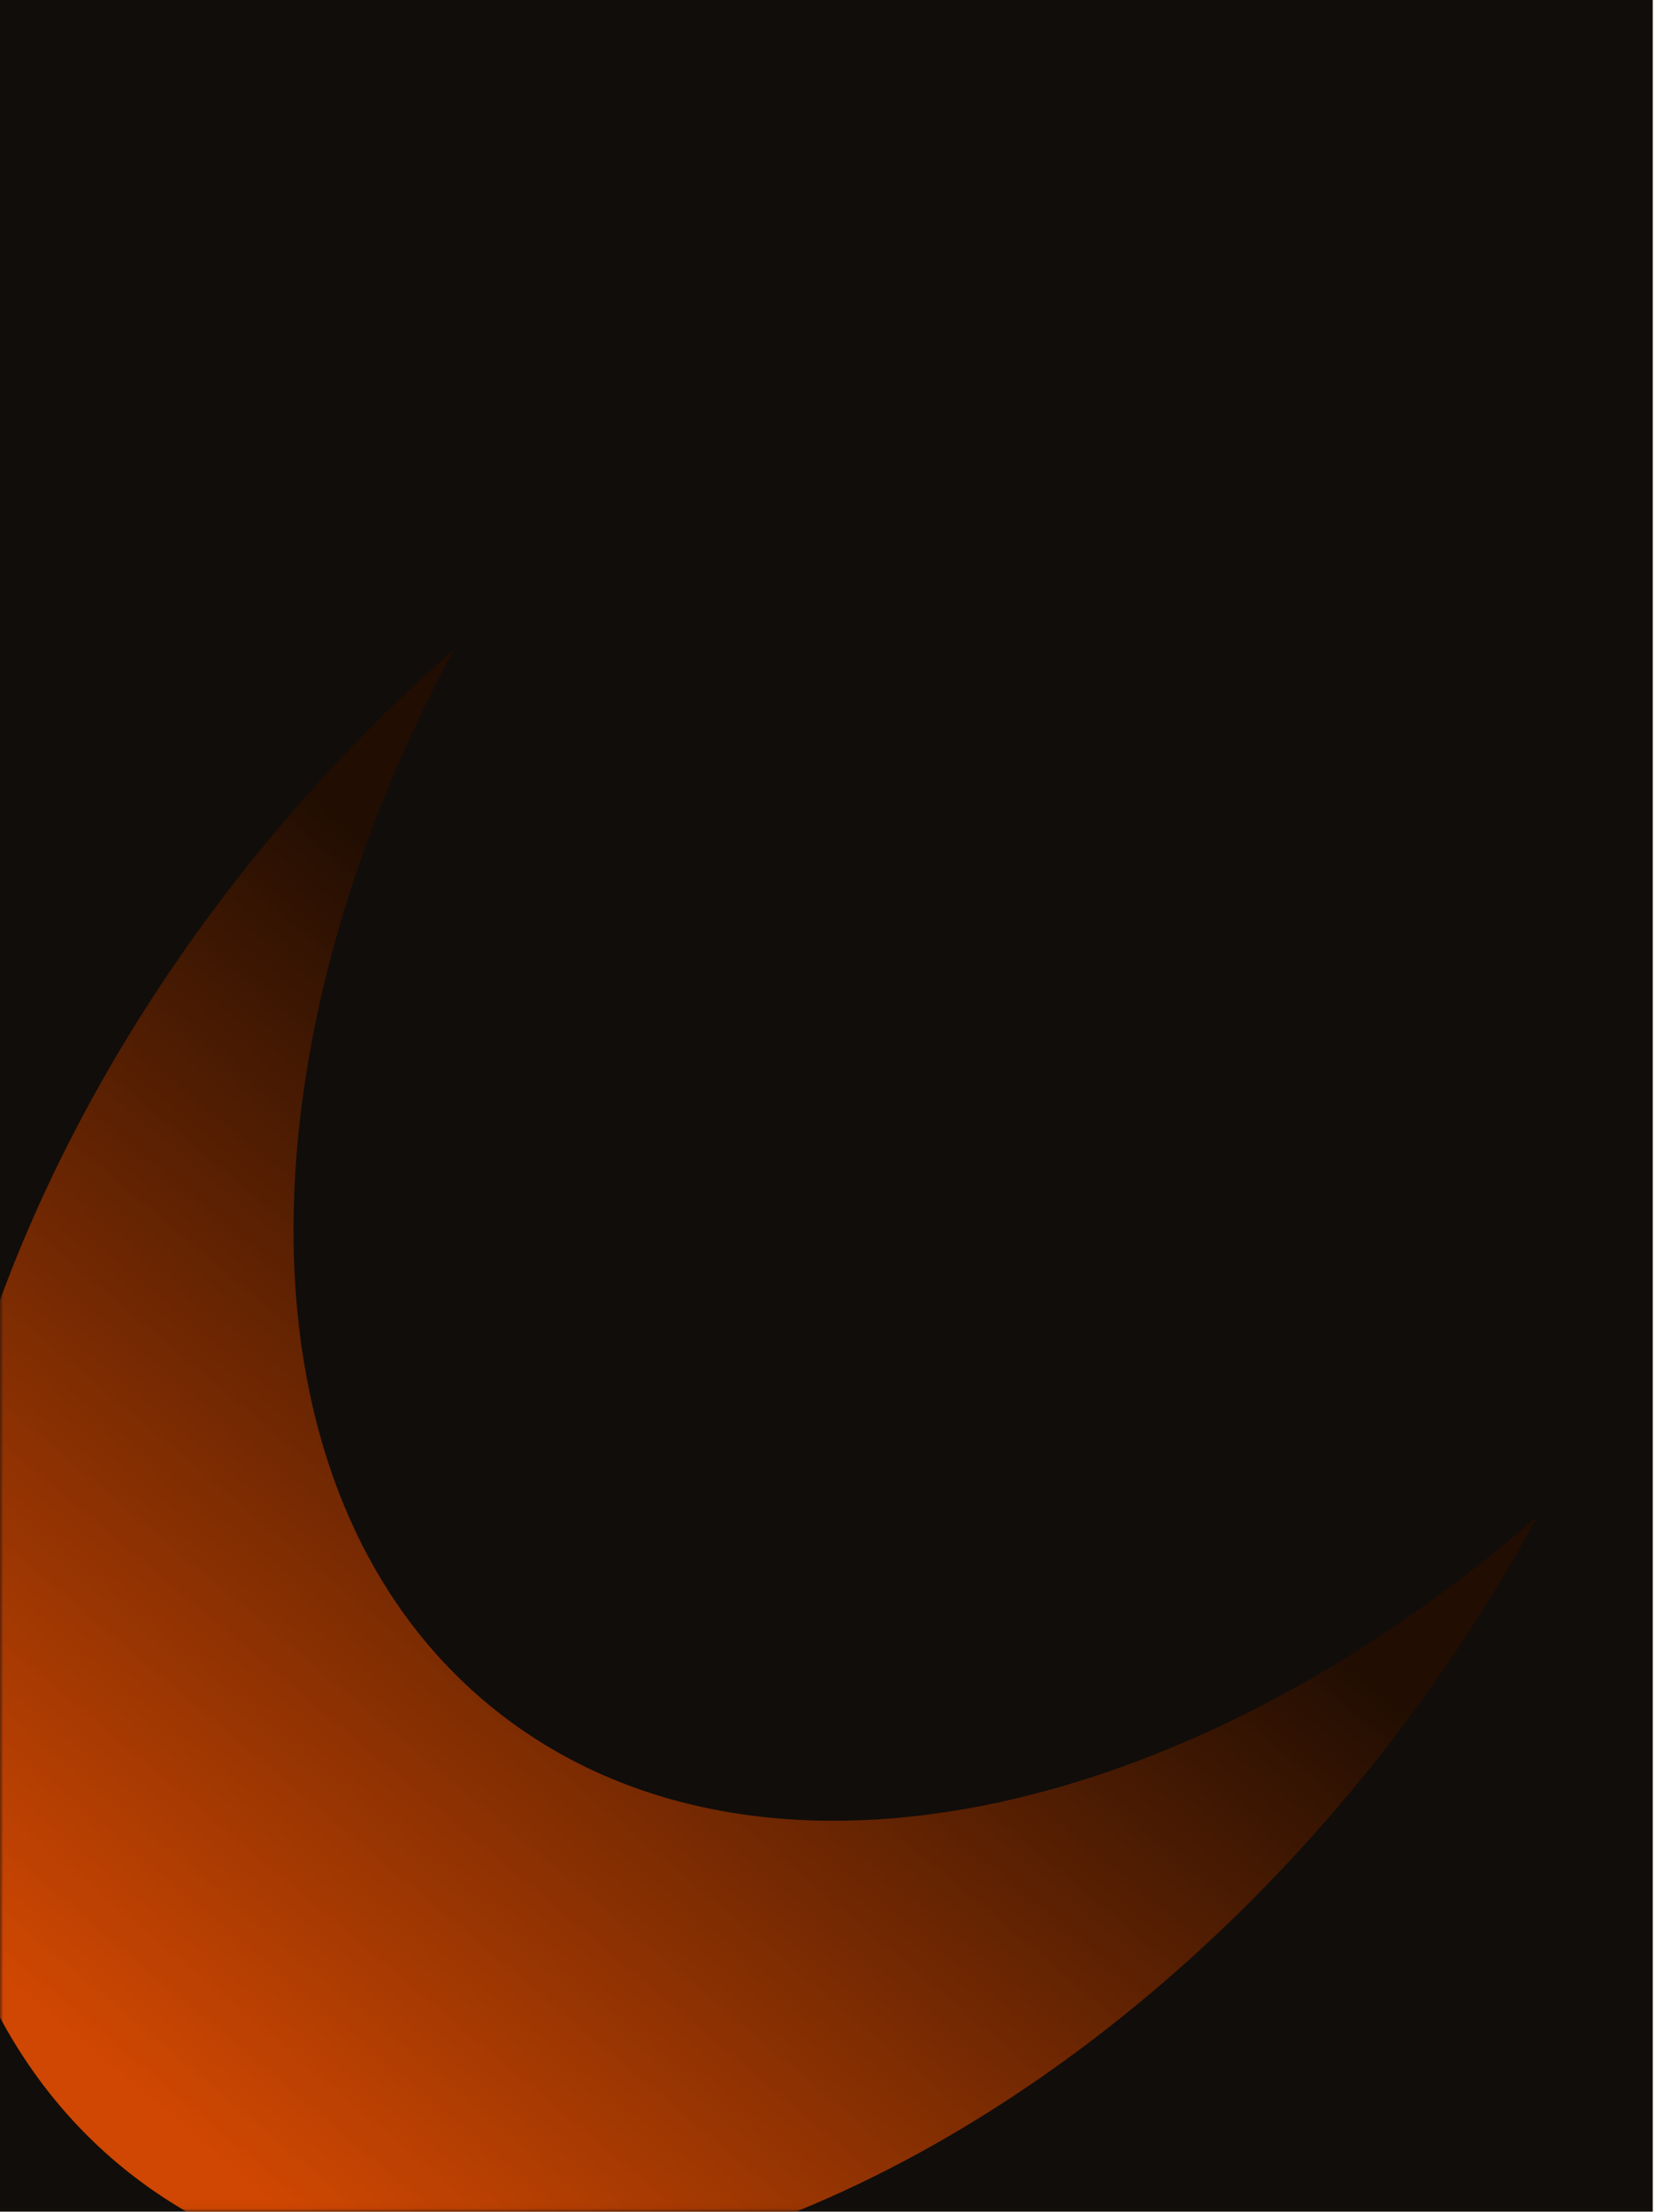 <svg width="256" height="342" viewBox="0 0 256 342" fill="none" xmlns="http://www.w3.org/2000/svg">
<rect width="255.653" height="341.963" fill="#110D0A"/>
<mask id="mask0_1400_1066" style="mask-type:alpha" maskUnits="userSpaceOnUse" x="0" y="0" width="256" height="342">
<rect width="255.653" height="341.963" fill="#110D0A"/>
</mask>
<g mask="url(#mask0_1400_1066)">
<g opacity="0.8" filter="url(#filter0_f_1400_1066)">
<path fill-rule="evenodd" clip-rule="evenodd" d="M70.151 100.511C59.017 110.195 48.357 121.263 38.492 133.612C-19.988 206.808 -28.439 297.269 19.615 335.661C67.669 374.053 154.032 345.839 212.511 272.642C222.377 260.293 230.82 247.452 237.807 234.453C182.938 282.173 116.518 296.287 76.57 264.371C36.624 232.456 35.724 164.56 70.151 100.511Z" fill="url(#paint0_linear_1400_1066)"/>
</g>
</g>
<defs>
<filter id="filter0_f_1400_1066" x="-65.469" y="46.595" width="357.191" height="360.137" filterUnits="userSpaceOnUse" color-interpolation-filters="sRGB">
<feFlood flood-opacity="0" result="BackgroundImageFix"/>
<feBlend mode="normal" in="SourceGraphic" in2="BackgroundImageFix" result="shape"/>
<feGaussianBlur stdDeviation="26.958" result="effect1_foregroundBlur_1400_1066"/>
</filter>
<linearGradient id="paint0_linear_1400_1066" x1="23.715" y1="325.094" x2="133.503" y2="194.043" gradientUnits="userSpaceOnUse">
<stop stop-color="#FF5500"/>
<stop offset="1" stop-color="#260D00"/>
</linearGradient>
</defs>
</svg>

